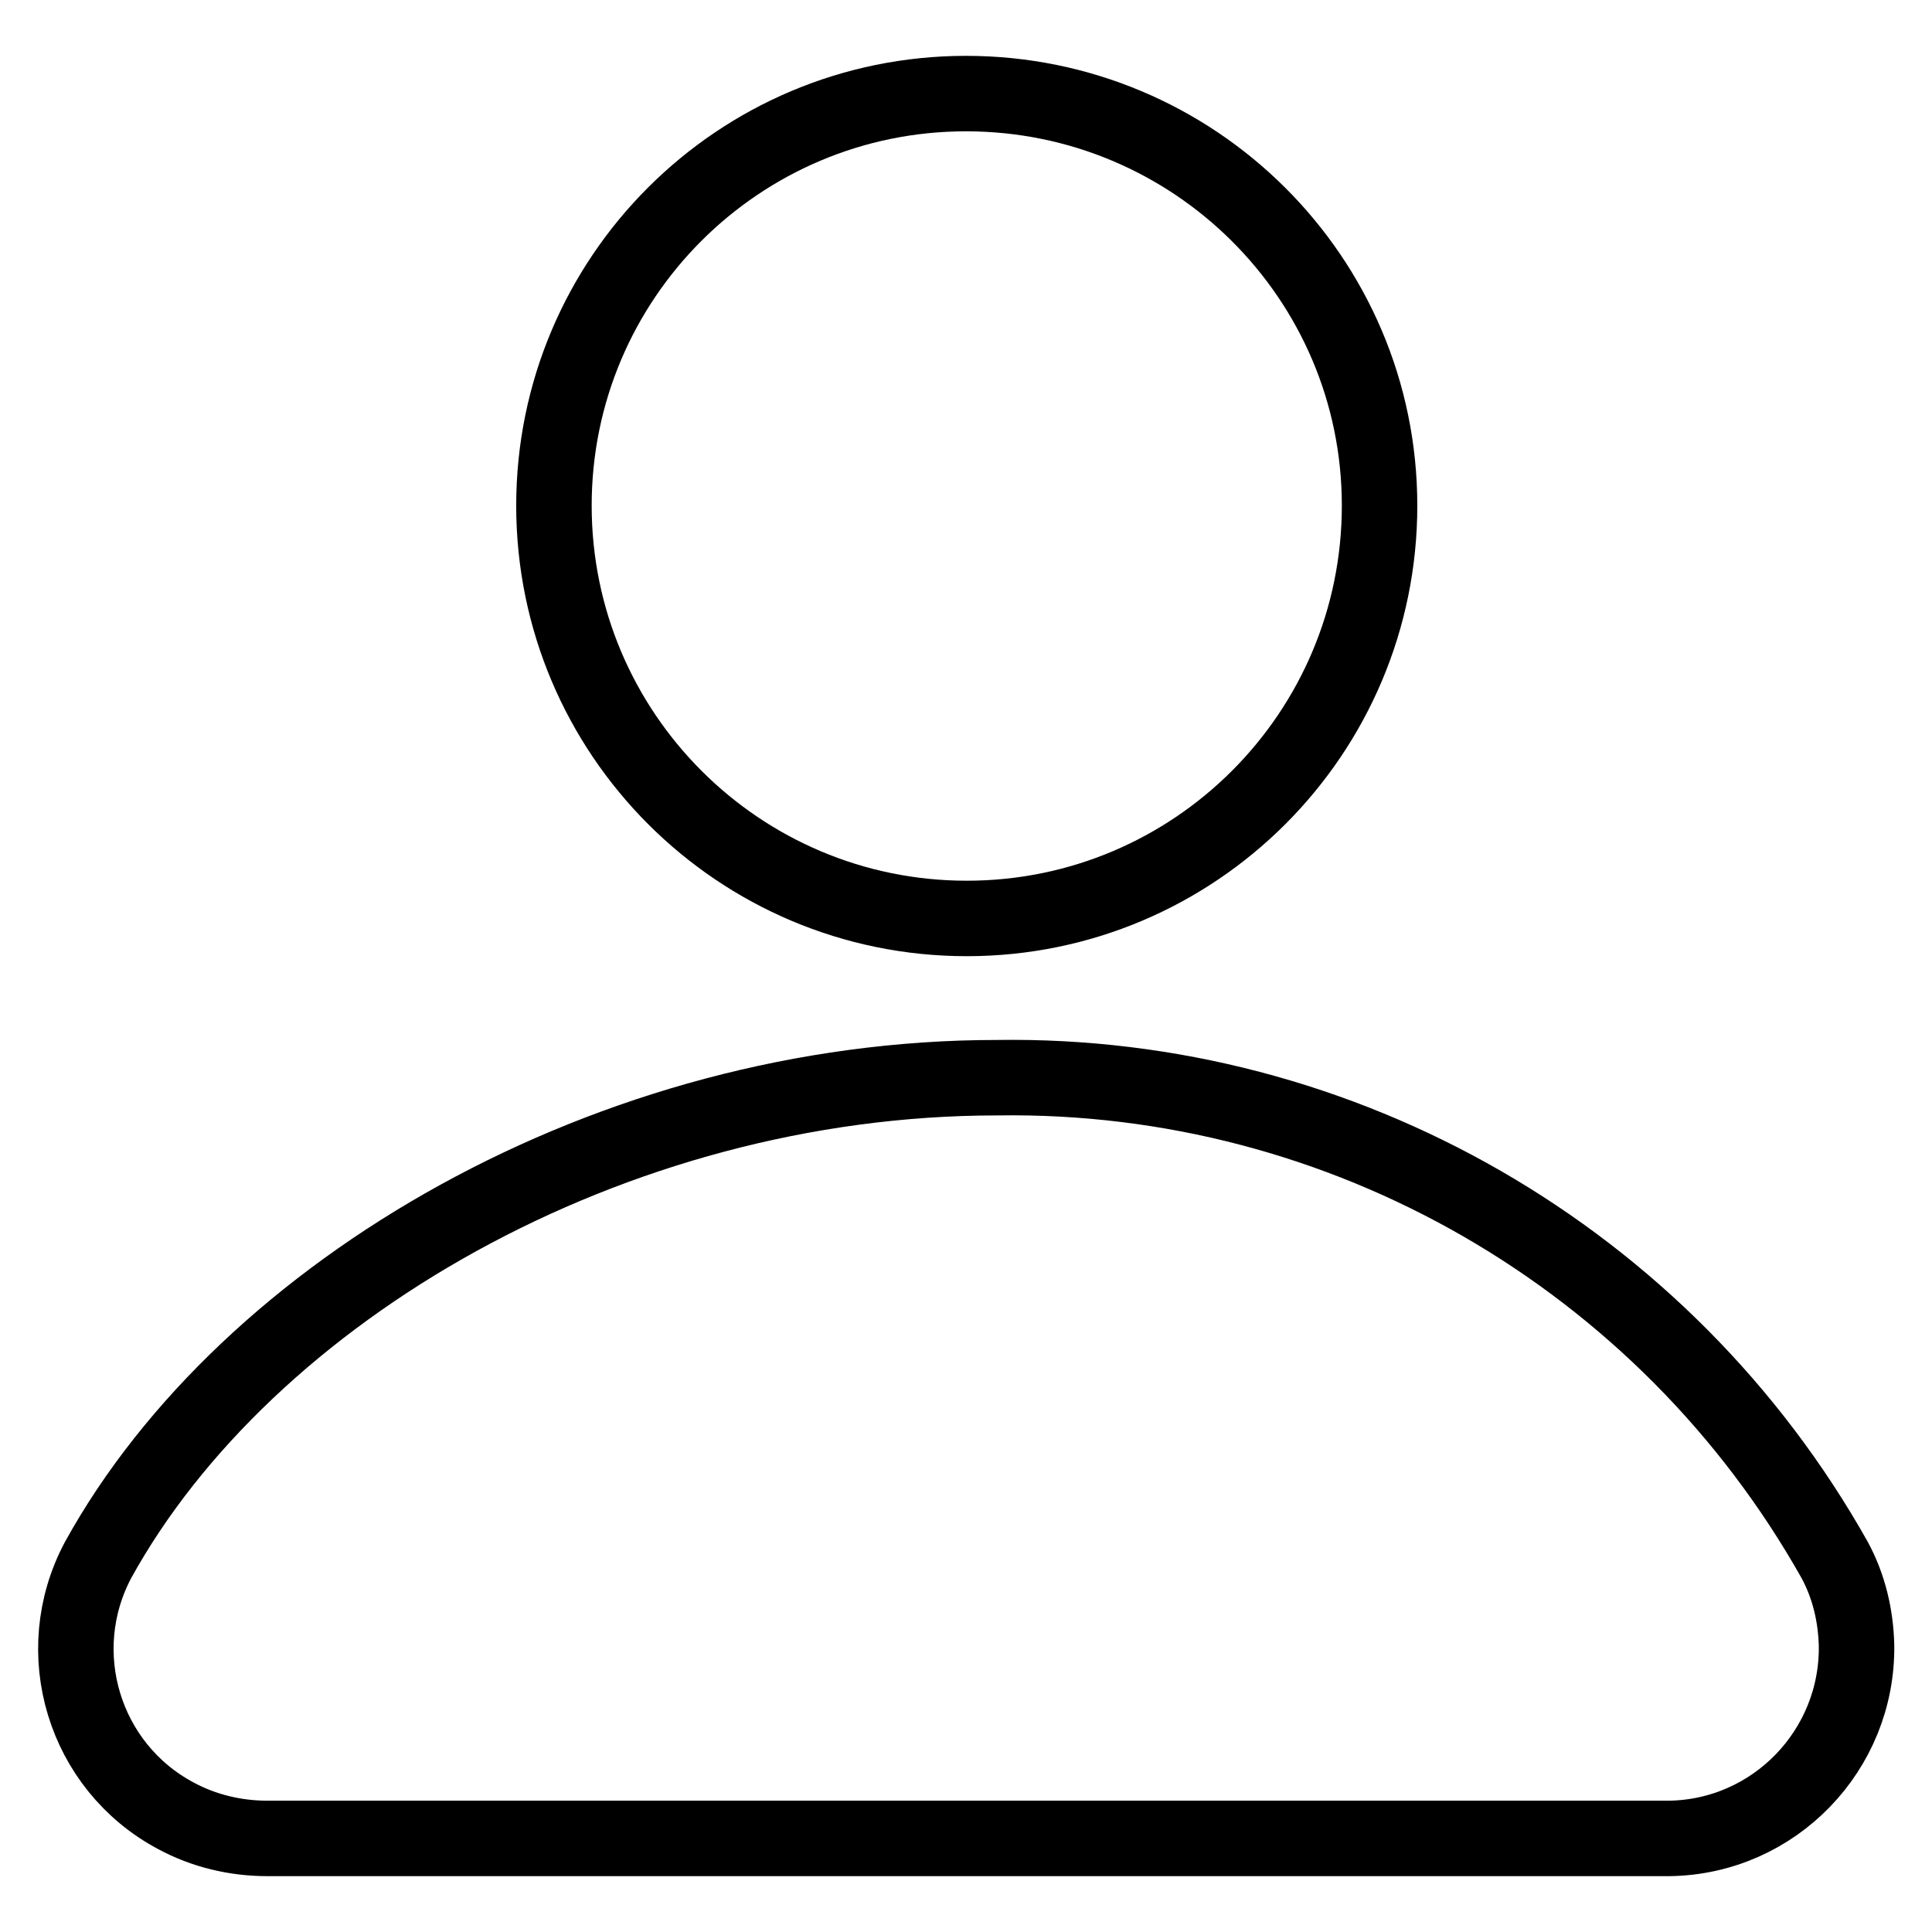 <?xml version="1.0" encoding="utf-8"?>
<!-- Svg Vector Icons : http://www.onlinewebfonts.com/icon -->
<!DOCTYPE svg PUBLIC "-//W3C//DTD SVG 1.1//EN" "http://www.w3.org/Graphics/SVG/1.1/DTD/svg11.dtd">
<svg version="1.1" xmlns="http://www.w3.org/2000/svg" xmlns:xlink="http://www.w3.org/1999/xlink" x="0px" y="0px" viewBox="0 0 256 256" enable-background="new 0 0 256 256" xml:space="preserve">
<g> <path stroke-width="10" fill-opacity="0" stroke="#000000"  d="M73.4,67c0,30.2,24.5,54.7,54.7,54.7c30.2,0,54.7-24.5,54.7-54.7S158.2,12.4,128,12.4 C97.9,12.4,73.4,36.8,73.4,67z"/> <path stroke-width="10" fill-opacity="0" stroke="#000000"  d="M243.1,206.7c-22.5-40-65.1-64.6-111-63.9C81,142.8,32.7,171,13,206.7c-6.5,12.2-1.9,27.4,10.3,33.9 c3.7,2,7.9,3,12.1,3h185.8c13.9-0.2,25-11.7,24.8-25.6C245.9,214.1,245,210.2,243.1,206.7z"/></g>
</svg>
